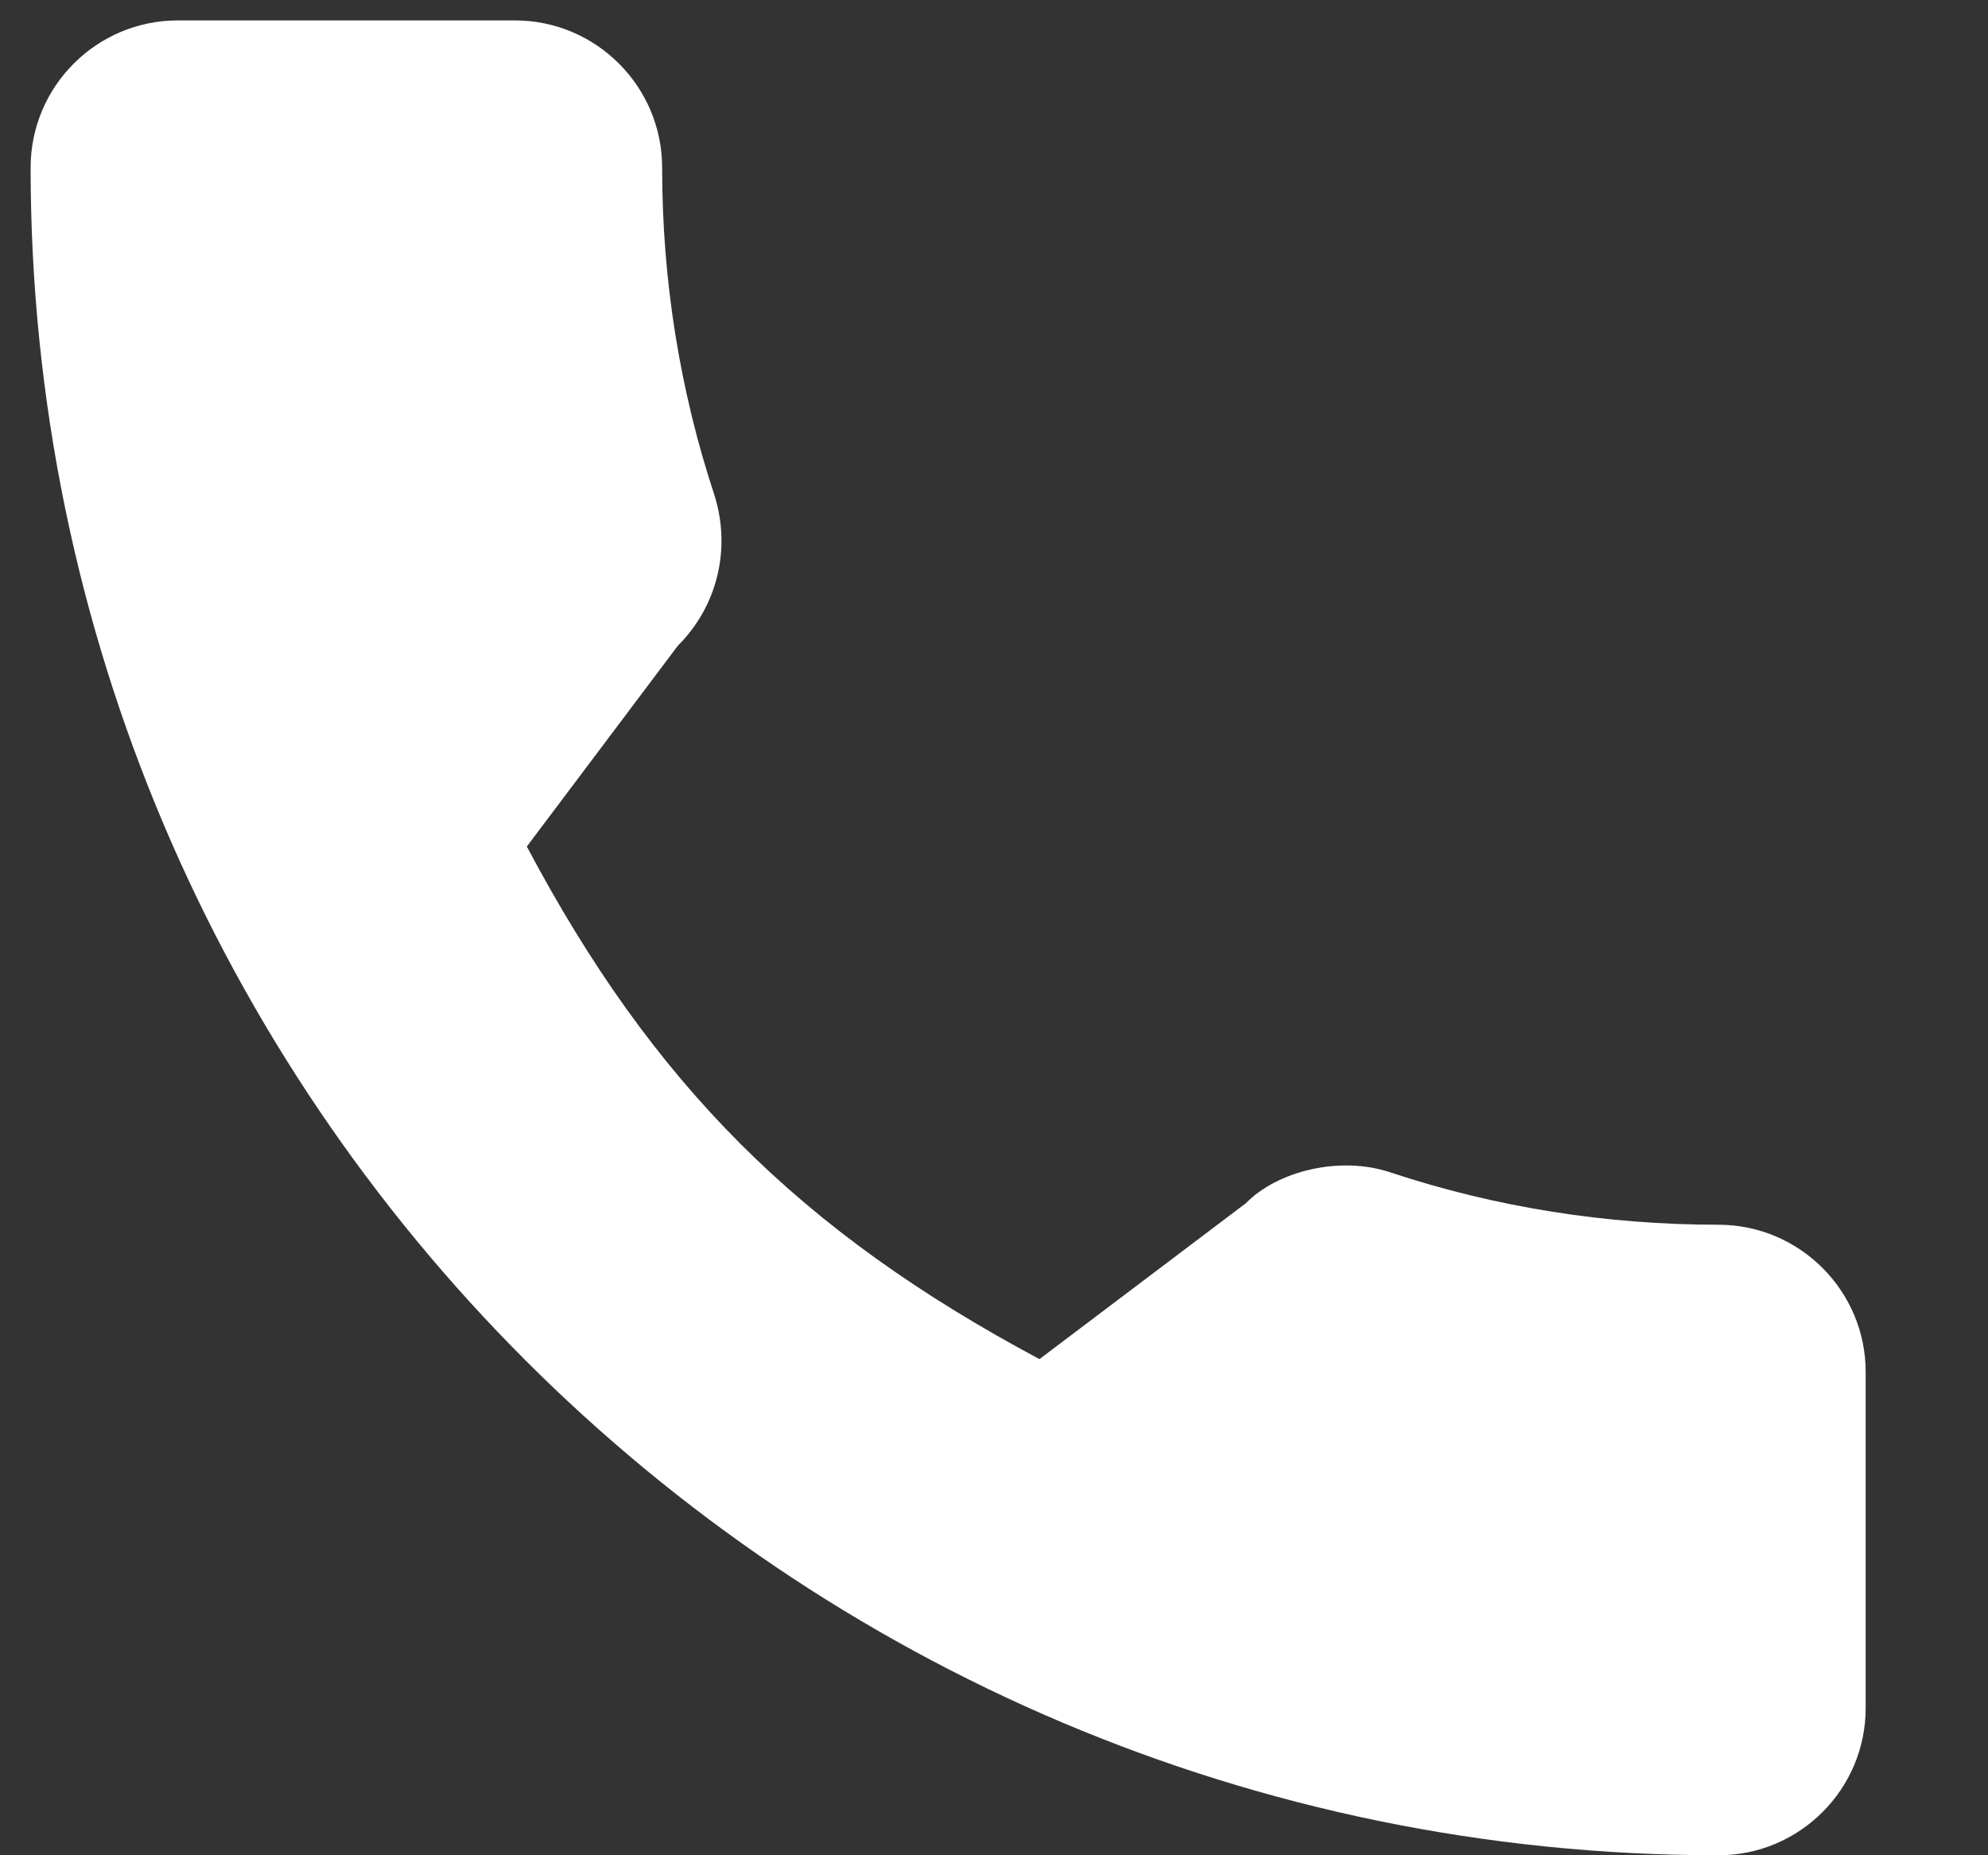 <svg width="15" height="14" viewBox="0 0 15 14" fill="none" xmlns="http://www.w3.org/2000/svg">
<rect x="0" y="0" width="15" height="14" fill="#333333" stroke="none"/>
<path d="M12.966 9.242C12.118 9.242 11.286 9.11 10.497 8.849C10.111 8.717 9.636 8.838 9.4 9.08L7.843 10.256C6.037 9.292 4.925 8.18 3.975 6.388L5.115 4.872C5.412 4.576 5.518 4.143 5.391 3.738C5.129 2.945 4.996 2.113 4.996 1.265C4.996 0.652 4.497 0.154 3.885 0.154H1.342C0.729 0.154 0.231 0.652 0.231 1.265C0.231 8.287 5.944 14 12.966 14C13.579 14 14.077 13.502 14.077 12.889V10.353C14.077 9.741 13.579 9.242 12.966 9.242Z" fill="white"/>
</svg>
